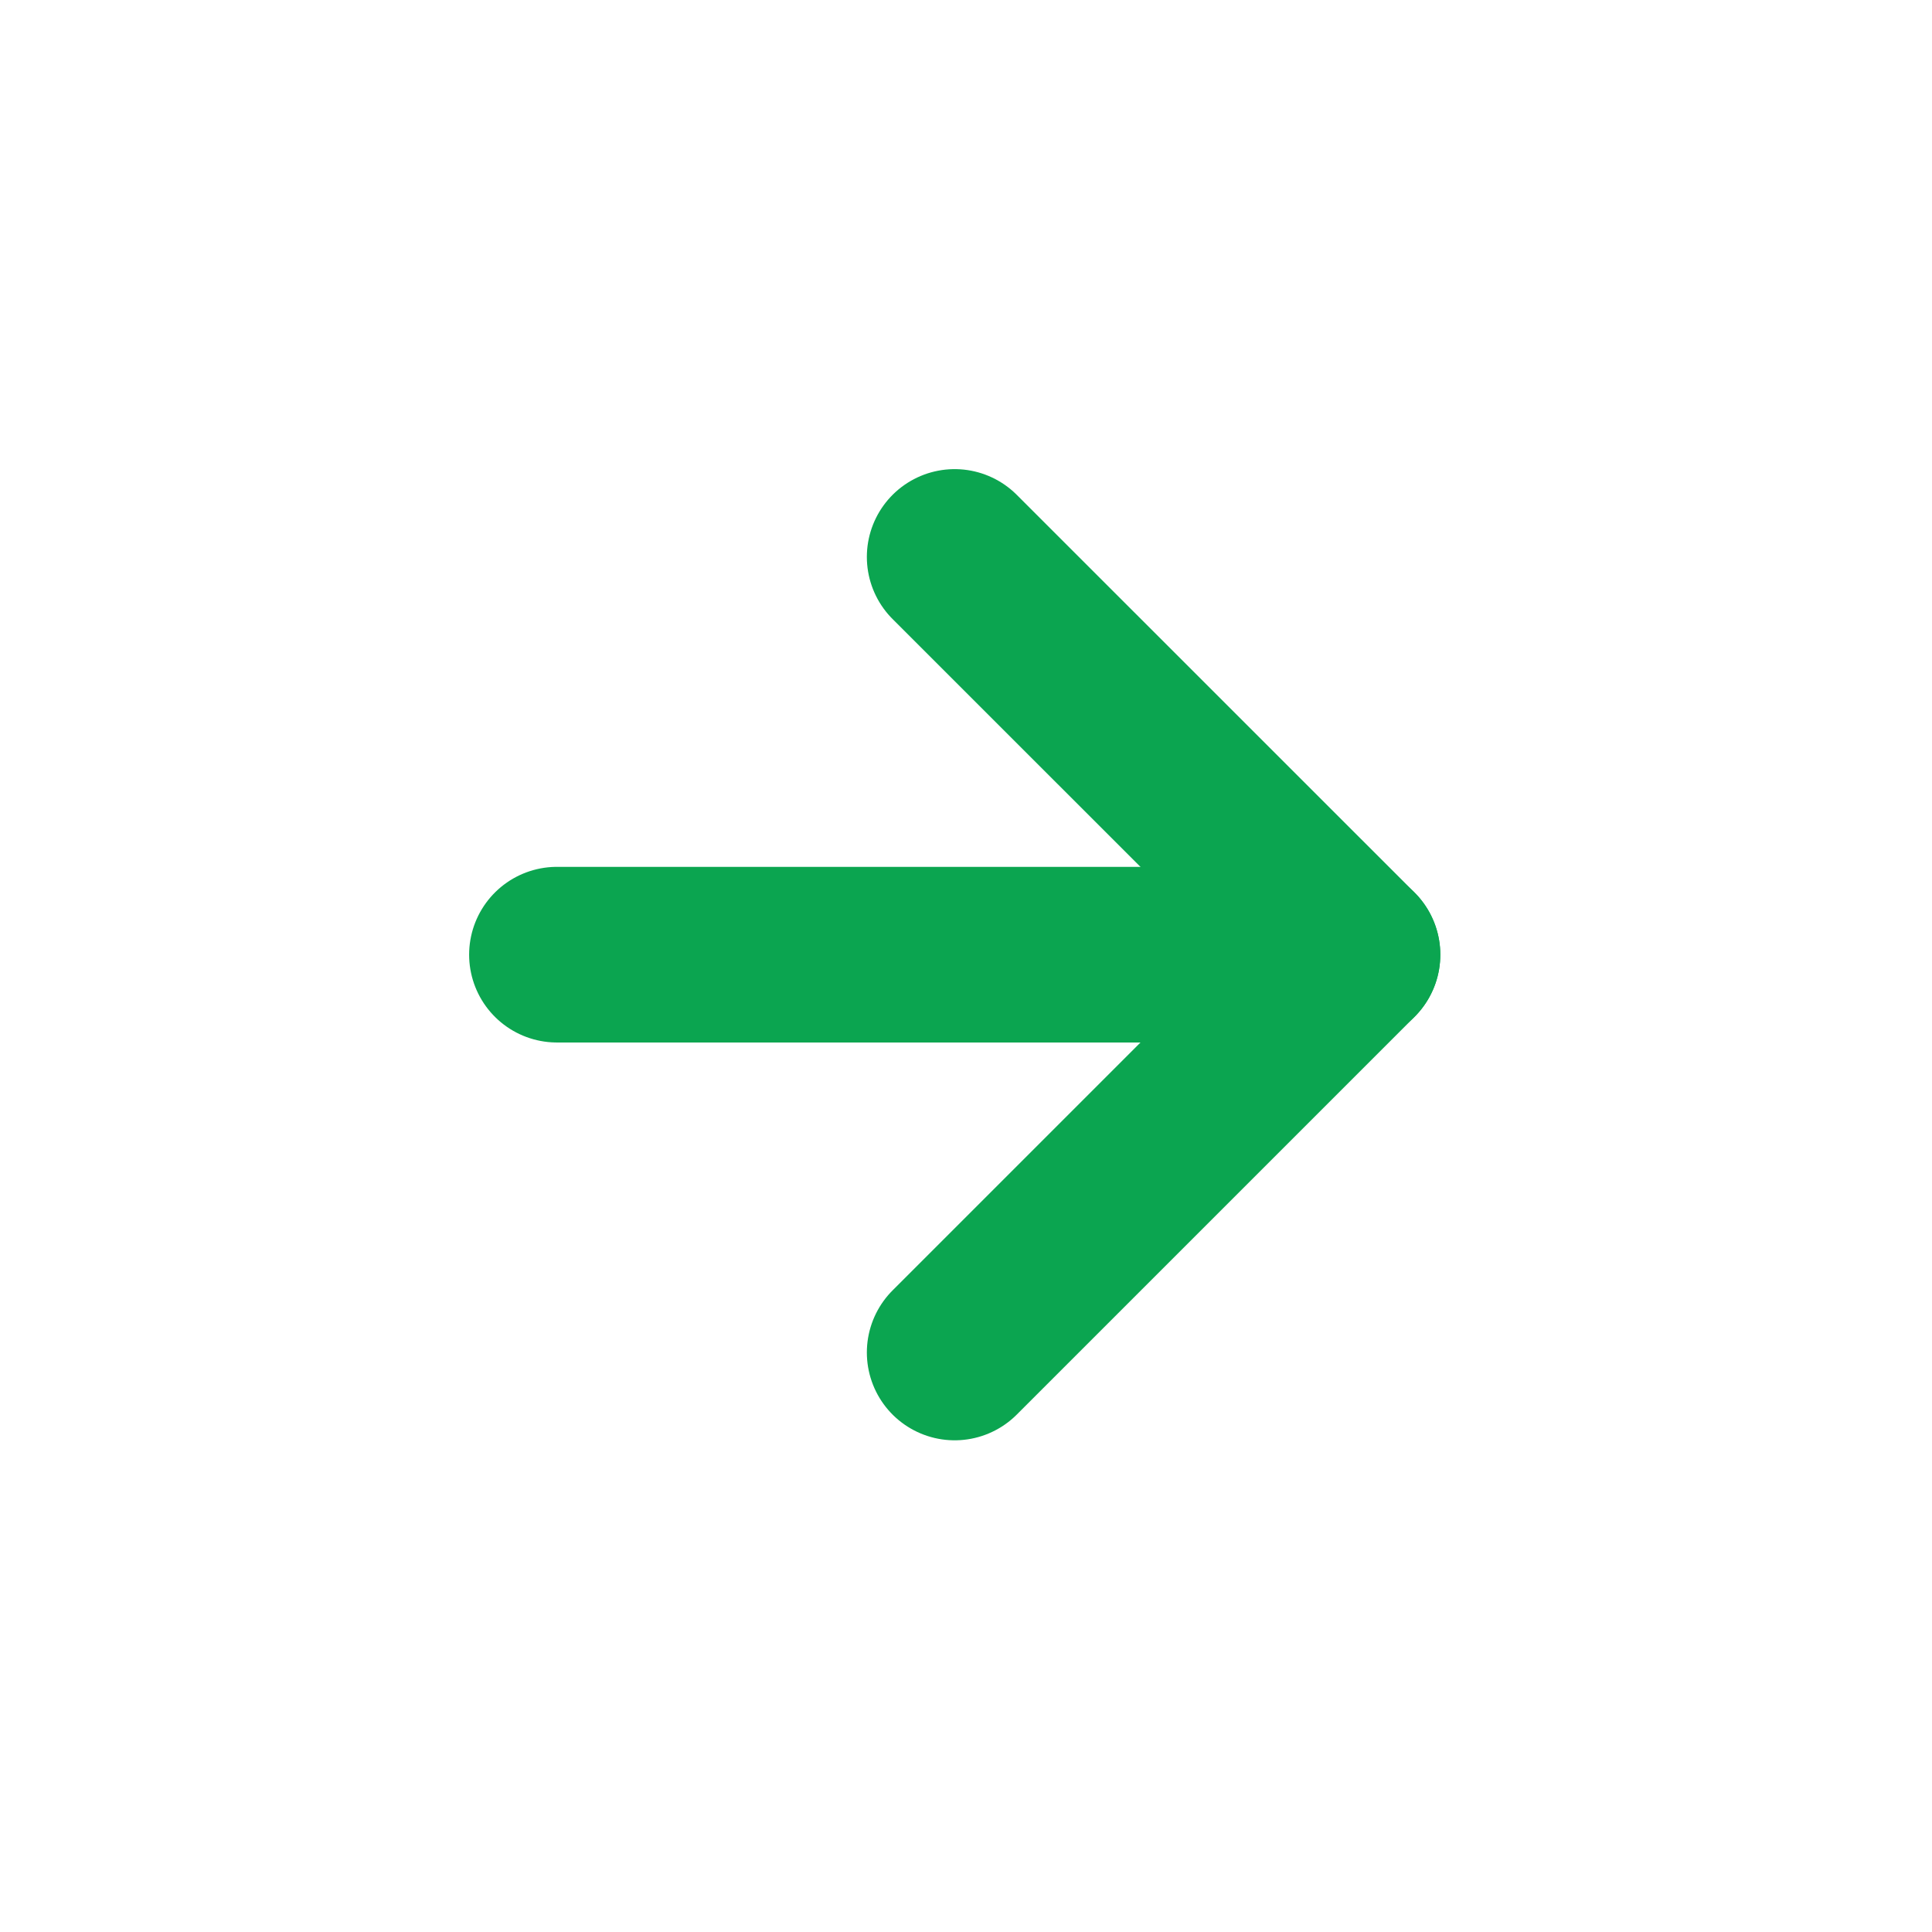 <svg width="22" height="22" viewBox="0 0 22 22" fill="none" xmlns="http://www.w3.org/2000/svg">
<g clip-path="url(#clip0_1987_2621)">
<path d="M6.342 10.871H15.401" stroke="#0BA550" stroke-width="2" stroke-linecap="round" stroke-linejoin="round"/>
<path d="M10.871 6.342L15.401 10.871L10.871 15.401" stroke="#0BA550" stroke-width="2" stroke-linecap="round" stroke-linejoin="round"/>
</g>
<defs>
<clipPath id="clip0_1987_2621">
<rect width="15.374" height="15.374" fill="white" transform="translate(10.871) rotate(45)"/>
</clipPath>
</defs>
</svg>
